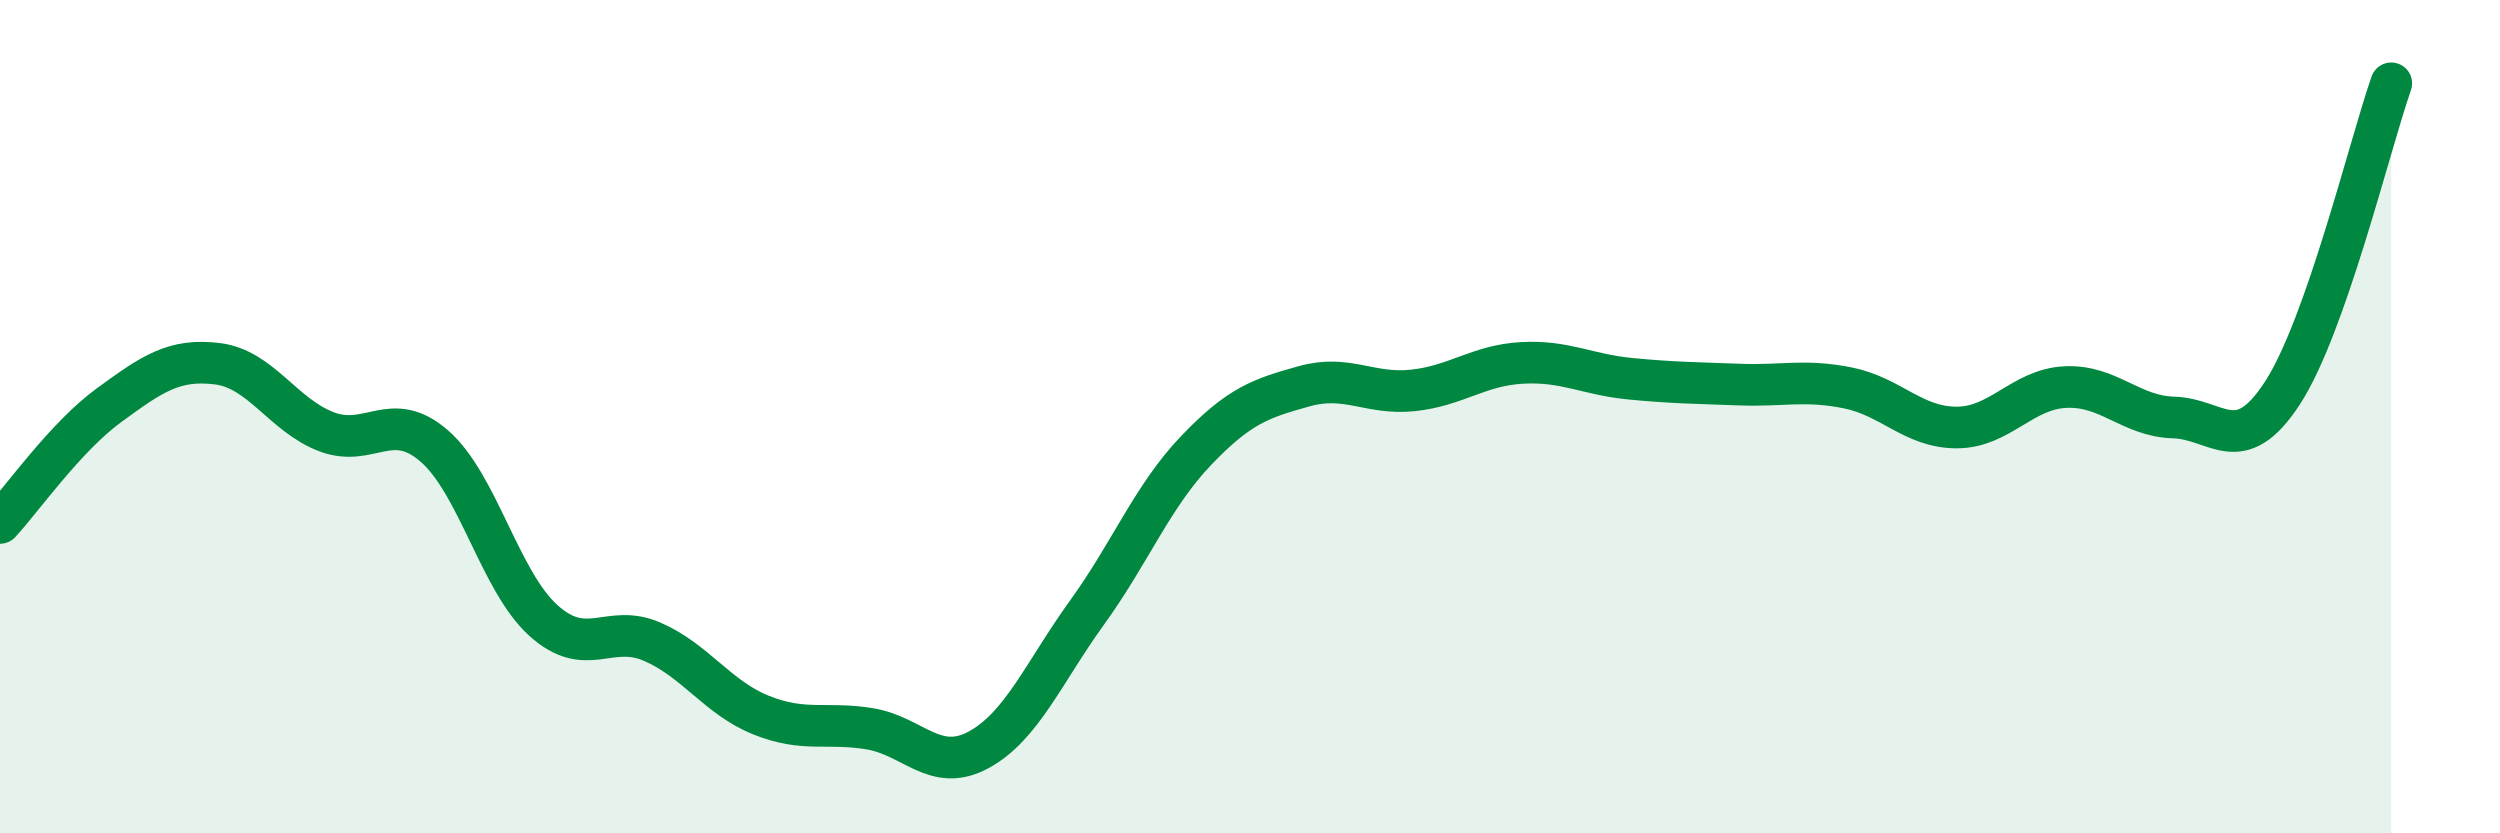 
    <svg width="60" height="20" viewBox="0 0 60 20" xmlns="http://www.w3.org/2000/svg">
      <path
        d="M 0,12.55 C 0.52,11.99 1.57,10.49 2.61,9.73 C 3.65,8.97 4.18,8.6 5.22,8.73 C 6.26,8.86 6.79,9.96 7.83,10.36 C 8.87,10.76 9.39,9.8 10.43,10.71 C 11.47,11.62 12,13.95 13.04,14.89 C 14.08,15.83 14.61,14.95 15.65,15.4 C 16.69,15.85 17.22,16.74 18.26,17.16 C 19.3,17.58 19.83,17.32 20.87,17.49 C 21.91,17.66 22.44,18.56 23.48,18 C 24.52,17.44 25.05,16.14 26.09,14.7 C 27.13,13.26 27.66,11.91 28.7,10.82 C 29.74,9.73 30.26,9.56 31.3,9.27 C 32.34,8.98 32.87,9.48 33.91,9.37 C 34.95,9.26 35.48,8.77 36.52,8.71 C 37.56,8.65 38.09,8.99 39.13,9.09 C 40.17,9.19 40.7,9.19 41.74,9.23 C 42.78,9.27 43.31,9.1 44.35,9.31 C 45.39,9.52 45.92,10.26 46.96,10.26 C 48,10.26 48.53,9.34 49.57,9.29 C 50.61,9.24 51.13,9.99 52.17,10.02 C 53.21,10.05 53.74,11.03 54.78,9.43 C 55.82,7.83 56.87,3.49 57.39,2L57.39 20L0 20Z"
        fill="#008740"
        opacity="0.1"
        stroke-linecap="round"
        stroke-linejoin="round"
      />
      <path
        d="M 0,12.55 C 0.52,11.99 1.57,10.49 2.61,9.73 C 3.65,8.97 4.18,8.6 5.22,8.73 C 6.26,8.86 6.79,9.96 7.83,10.36 C 8.87,10.76 9.39,9.8 10.43,10.71 C 11.47,11.62 12,13.95 13.04,14.89 C 14.08,15.83 14.61,14.95 15.65,15.4 C 16.69,15.85 17.22,16.74 18.26,17.16 C 19.3,17.58 19.83,17.32 20.87,17.49 C 21.91,17.66 22.44,18.56 23.48,18 C 24.52,17.44 25.05,16.14 26.09,14.7 C 27.13,13.26 27.66,11.91 28.7,10.82 C 29.74,9.73 30.26,9.56 31.3,9.27 C 32.34,8.98 32.87,9.48 33.91,9.37 C 34.95,9.26 35.48,8.77 36.52,8.71 C 37.56,8.65 38.09,8.99 39.13,9.09 C 40.17,9.19 40.7,9.19 41.74,9.23 C 42.78,9.27 43.31,9.1 44.35,9.31 C 45.39,9.52 45.92,10.26 46.96,10.26 C 48,10.26 48.53,9.34 49.57,9.29 C 50.61,9.24 51.13,9.99 52.17,10.02 C 53.21,10.05 53.74,11.03 54.78,9.43 C 55.82,7.83 56.87,3.49 57.39,2"
        stroke="#008740"
        stroke-width="1"
        fill="none"
        stroke-linecap="round"
        stroke-linejoin="round"
      />
    </svg>
  